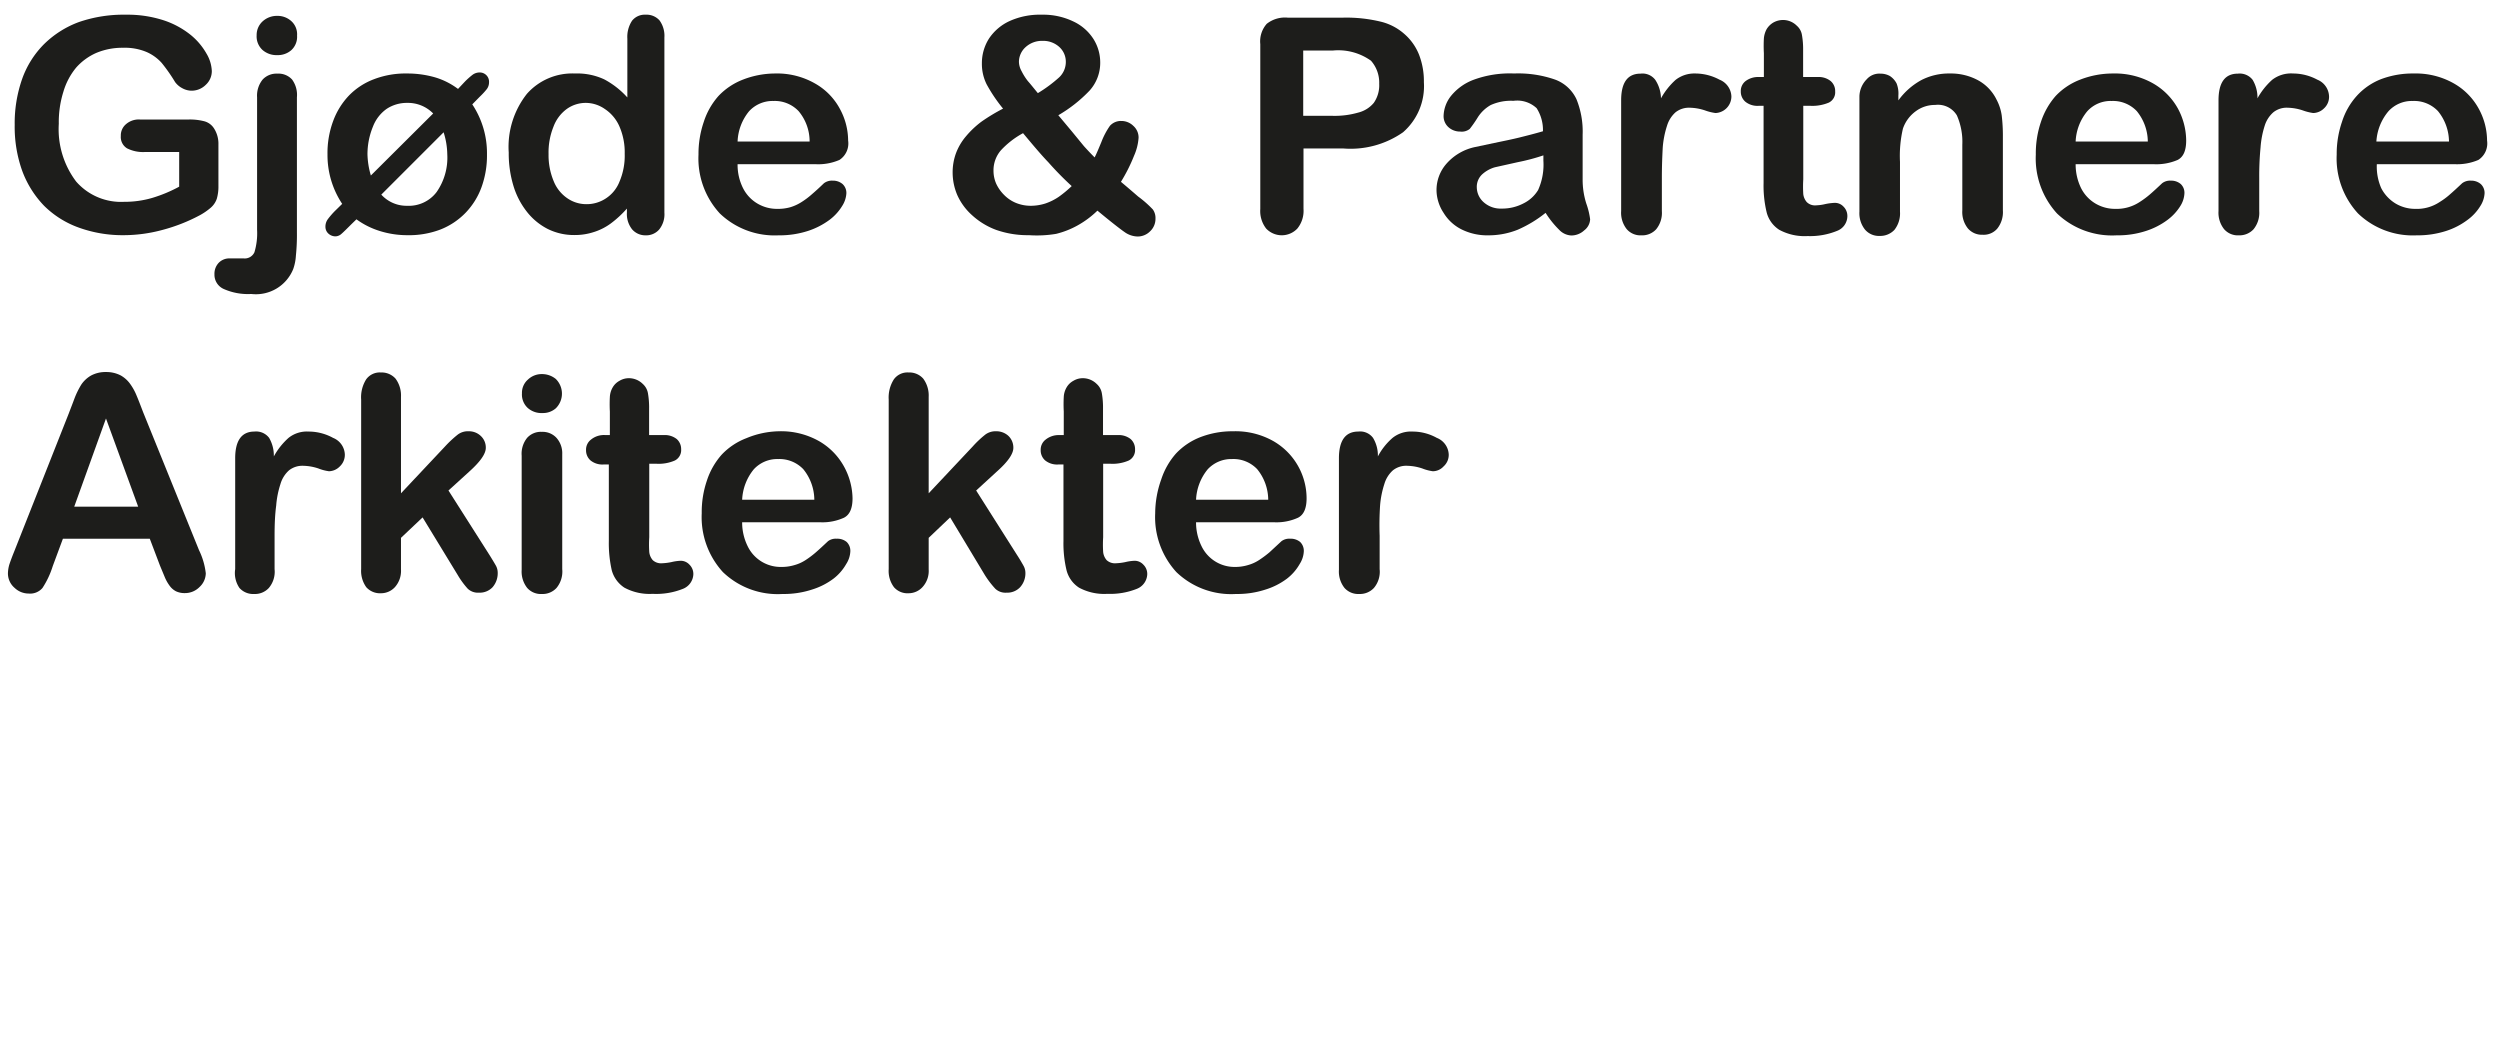 <svg id="Layer_1" data-name="Layer 1" xmlns="http://www.w3.org/2000/svg" viewBox="0 0 170.08 70.87"><defs><style>.cls-1{fill:#1d1d1b;}</style></defs><path class="cls-1" d="M14.86,9.85v2.79a3,3,0,0,1-.11.88,1.41,1.41,0,0,1-.4.6,4.25,4.25,0,0,1-.75.52,11.75,11.75,0,0,1-2.54,1A10.15,10.15,0,0,1,8.4,16a8.75,8.75,0,0,1-3.05-.52A6.43,6.43,0,0,1,3,14a6.83,6.83,0,0,1-1.49-2.38A8.88,8.88,0,0,1,1,8.5,9.1,9.1,0,0,1,1.5,5.39,6.36,6.36,0,0,1,3,3,6.66,6.66,0,0,1,5.37,1.5,9.32,9.32,0,0,1,8.56,1a7.94,7.94,0,0,1,2.6.39,5.85,5.85,0,0,1,1.83,1,4.5,4.5,0,0,1,1.06,1.26,2.51,2.51,0,0,1,.36,1.18,1.26,1.26,0,0,1-.41.94,1.36,1.36,0,0,1-1,.4A1.34,1.34,0,0,1,12.4,6a1.41,1.41,0,0,1-.49-.42A11.26,11.26,0,0,0,11,4.28a3,3,0,0,0-1-.73,3.8,3.8,0,0,0-1.63-.3,4.58,4.58,0,0,0-1.82.35,3.94,3.94,0,0,0-1.37,1,4.63,4.63,0,0,0-.87,1.65A6.89,6.89,0,0,0,4,8.42a5.91,5.91,0,0,0,1.18,3.93,4.05,4.05,0,0,0,3.27,1.38,6.65,6.65,0,0,0,1.92-.27,9.66,9.66,0,0,0,1.82-.76V10.34H9.88a2.42,2.42,0,0,1-1.24-.25.9.9,0,0,1-.42-.84,1,1,0,0,1,.35-.8,1.32,1.32,0,0,1,.95-.32h3.34a3.9,3.9,0,0,1,1,.11,1.13,1.13,0,0,1,.69.48A1.94,1.94,0,0,1,14.86,9.85Z"/><path class="cls-1" d="M20.2,6.62V15.8a14,14,0,0,1-.07,1.6,3.33,3.33,0,0,1-.18.9A2.74,2.74,0,0,1,17.09,20a4.05,4.05,0,0,1-1.87-.34,1.06,1.06,0,0,1-.63-1,1.08,1.08,0,0,1,.29-.78,1,1,0,0,1,.75-.3l.19,0,.4,0,.36,0a.72.72,0,0,0,.73-.42,4.48,4.48,0,0,0,.18-1.53V6.62a1.74,1.74,0,0,1,.38-1.21,1.28,1.28,0,0,1,1-.4,1.25,1.25,0,0,1,1,.4A1.77,1.77,0,0,1,20.2,6.62ZM18.86,3.75a1.44,1.44,0,0,1-1-.35,1.25,1.25,0,0,1-.4-1,1.25,1.25,0,0,1,.41-.95,1.44,1.44,0,0,1,1-.37,1.39,1.39,0,0,1,.93.34,1.2,1.2,0,0,1,.41,1,1.23,1.23,0,0,1-.4,1A1.39,1.39,0,0,1,18.86,3.75Z"/><path class="cls-1" d="M32.64,6.58l-.51.52a6,6,0,0,1,1,3.41,6.31,6.31,0,0,1-.37,2.22,4.93,4.93,0,0,1-1.09,1.75,4.84,4.84,0,0,1-1.72,1.14A6,6,0,0,1,27.7,16a6.21,6.21,0,0,1-1.88-.29,5.38,5.38,0,0,1-1.57-.79l-.37.36c-.29.29-.5.5-.64.62a.63.63,0,0,1-.41.18.71.71,0,0,1-.49-.19.62.62,0,0,1-.2-.45.85.85,0,0,1,.15-.51,5.22,5.22,0,0,1,.54-.62l.45-.44a6,6,0,0,1-1-3.37,6.25,6.25,0,0,1,.38-2.25,5,5,0,0,1,1.08-1.75,4.65,4.65,0,0,1,1.7-1.11A6,6,0,0,1,27.7,5a6.8,6.8,0,0,1,1.89.26,4.93,4.93,0,0,1,1.57.79l.48-.51a5.18,5.18,0,0,1,.52-.46.81.81,0,0,1,.48-.15.63.63,0,0,1,.63.67.77.77,0,0,1-.15.46A5.09,5.09,0,0,1,32.64,6.58Zm-7.41,5.36,4.24-4.22A2.4,2.4,0,0,0,27.7,7a2.48,2.48,0,0,0-1.4.41,2.63,2.63,0,0,0-.93,1.21A4.93,4.93,0,0,0,25,10.51,5.55,5.55,0,0,0,25.23,11.94ZM30.18,9l-4.24,4.24A2.32,2.32,0,0,0,27.7,14a2.37,2.37,0,0,0,2-.93,4.08,4.08,0,0,0,.73-2.56A5.16,5.16,0,0,0,30.18,9Z"/><path class="cls-1" d="M42.65,14.46v-.27a7.16,7.16,0,0,1-1.08,1,3.92,3.92,0,0,1-1.15.59,4.15,4.15,0,0,1-1.35.21,4,4,0,0,1-1.8-.41,4.25,4.25,0,0,1-1.43-1.18,5.33,5.33,0,0,1-.92-1.79,7.61,7.61,0,0,1-.31-2.23,5.82,5.82,0,0,1,1.24-4A4.12,4.12,0,0,1,39.11,5a4.35,4.35,0,0,1,2,.4,5.72,5.72,0,0,1,1.57,1.23v-4A2,2,0,0,1,43,1.41,1.1,1.1,0,0,1,43.92,1a1.18,1.18,0,0,1,.95.39,1.78,1.78,0,0,1,.33,1.16V14.46a1.65,1.65,0,0,1-.36,1.16,1.17,1.17,0,0,1-.92.39,1.19,1.19,0,0,1-.91-.4A1.67,1.67,0,0,1,42.65,14.46Zm-5.33-4a4.59,4.59,0,0,0,.35,1.87,2.55,2.55,0,0,0,.93,1.16,2.27,2.27,0,0,0,1.3.4,2.36,2.36,0,0,0,1.3-.38,2.4,2.4,0,0,0,.94-1.14,4.49,4.49,0,0,0,.36-1.91,4.41,4.41,0,0,0-.36-1.86,2.73,2.73,0,0,0-1-1.19A2.28,2.28,0,0,0,39.88,7a2.22,2.22,0,0,0-1.33.42,2.63,2.63,0,0,0-.9,1.21A4.67,4.67,0,0,0,37.32,10.49Z"/><path class="cls-1" d="M55.47,11.17H50.18a3.53,3.53,0,0,0,.37,1.63,2.55,2.55,0,0,0,1,1.06,2.61,2.61,0,0,0,1.32.35,3.1,3.1,0,0,0,.89-.11,3.05,3.05,0,0,0,.78-.36,5.19,5.19,0,0,0,.69-.52c.21-.18.49-.43.82-.75a.9.9,0,0,1,.6-.18,1,1,0,0,1,.67.23.82.82,0,0,1,.26.64,1.78,1.78,0,0,1-.29.86,3.39,3.39,0,0,1-.86.94,5.13,5.13,0,0,1-1.46.75,6.27,6.27,0,0,1-2,.3,5.38,5.38,0,0,1-4-1.49,5.52,5.52,0,0,1-1.45-4,6.73,6.73,0,0,1,.36-2.23,4.92,4.92,0,0,1,1-1.76,4.55,4.55,0,0,1,1.68-1.12A6.09,6.09,0,0,1,52.71,5a5.2,5.2,0,0,1,2.72.67,4.32,4.32,0,0,1,1.7,1.72,4.54,4.54,0,0,1,.57,2.17,1.34,1.34,0,0,1-.59,1.32A3.64,3.64,0,0,1,55.47,11.17ZM50.18,9.63h4.9a3.21,3.21,0,0,0-.75-2.07,2.23,2.23,0,0,0-1.71-.69,2.17,2.17,0,0,0-1.66.7A3.44,3.44,0,0,0,50.18,9.63Z"/><path class="cls-1" d="M66.8,4.31a3.1,3.1,0,0,1,.48-1.68,3.36,3.36,0,0,1,1.41-1.2A5,5,0,0,1,70.88,1,4.71,4.71,0,0,1,73,1.45,3.25,3.25,0,0,1,74.4,2.67a3,3,0,0,1,.45,1.56,2.82,2.82,0,0,1-.73,1.94A9.59,9.59,0,0,1,72,7.84l.92,1.1.82,1c.27.3.51.55.73.77.1-.19.25-.54.46-1.05a5.09,5.09,0,0,1,.58-1.1,1,1,0,0,1,.77-.33,1.16,1.16,0,0,1,.82.33,1.06,1.06,0,0,1,.36.81,3.62,3.62,0,0,1-.31,1.23,11.26,11.26,0,0,1-.89,1.77c.25.21.63.53,1.17,1a7.33,7.33,0,0,1,1,.88,1,1,0,0,1,.18.62,1.16,1.16,0,0,1-.37.87,1.19,1.19,0,0,1-.83.35,1.57,1.57,0,0,1-.9-.3c-.29-.2-.91-.68-1.85-1.46a6.34,6.34,0,0,1-1.34,1,5.85,5.85,0,0,1-1.47.58A7.91,7.91,0,0,1,70,16a6.48,6.48,0,0,1-2.23-.36,5,5,0,0,1-1.64-1,4.06,4.06,0,0,1-1-1.36,3.91,3.91,0,0,1-.32-1.52,3.79,3.79,0,0,1,.24-1.37,3.88,3.88,0,0,1,.67-1.12,6.2,6.2,0,0,1,1.06-1,12.79,12.79,0,0,1,1.46-.88,10.53,10.53,0,0,1-1.12-1.66A3.1,3.1,0,0,1,66.8,4.31Zm2.8,4.75a5.82,5.82,0,0,0-1.51,1.17,2.08,2.08,0,0,0-.5,1.39,2.19,2.19,0,0,0,.18.87,2.63,2.63,0,0,0,.54.77,2.42,2.42,0,0,0,.82.55,2.67,2.67,0,0,0,1,.19,3.3,3.3,0,0,0,1-.16,3.79,3.79,0,0,0,.9-.45,7.71,7.71,0,0,0,.88-.73,21.56,21.56,0,0,1-1.58-1.61C70.82,10.52,70.26,9.85,69.6,9.06Zm1-2.72a9.46,9.46,0,0,0,1.46-1.08,1.44,1.44,0,0,0,.45-1.07,1.35,1.35,0,0,0-.45-1,1.62,1.62,0,0,0-1.13-.41,1.65,1.65,0,0,0-1.15.42,1.36,1.36,0,0,0-.46,1,1.35,1.35,0,0,0,.18.64,3.86,3.86,0,0,0,.43.68C70.11,5.72,70.33,6,70.61,6.34Z"/><path class="cls-1" d="M91.38,10.1h-2.7v4.11a1.91,1.91,0,0,1-.42,1.34,1.46,1.46,0,0,1-2.12,0,1.94,1.94,0,0,1-.4-1.33V3a1.8,1.8,0,0,1,.44-1.38,2,2,0,0,1,1.42-.42h3.78A9.93,9.93,0,0,1,94,1.49a3.75,3.75,0,0,1,1.54.82,3.65,3.65,0,0,1,1,1.41,5,5,0,0,1,.33,1.87A4.16,4.16,0,0,1,95.45,9,6.23,6.23,0,0,1,91.38,10.1Zm-.72-6.66h-2V7.88h2a5.76,5.76,0,0,0,1.74-.22A2,2,0,0,0,93.46,7a2.09,2.09,0,0,0,.37-1.3,2.25,2.25,0,0,0-.56-1.57A3.83,3.83,0,0,0,90.66,3.44Z"/><path class="cls-1" d="M105.15,14.48a8.3,8.3,0,0,1-1.9,1.15,5.35,5.35,0,0,1-2,.38,3.92,3.92,0,0,1-1.83-.41,3,3,0,0,1-1.21-1.12A2.86,2.86,0,0,1,97.73,13a2.71,2.71,0,0,1,.7-1.89A3.56,3.56,0,0,1,100.37,10l1.27-.27c.68-.14,1.27-.26,1.75-.38s1-.25,1.58-.42a2.75,2.75,0,0,0-.43-1.57,1.93,1.93,0,0,0-1.58-.5,3.31,3.31,0,0,0-1.55.29,2.51,2.51,0,0,0-.89.86,8,8,0,0,1-.53.76.87.87,0,0,1-.66.18,1.16,1.16,0,0,1-.78-.29,1,1,0,0,1-.34-.75,2.28,2.28,0,0,1,.51-1.39,3.6,3.6,0,0,1,1.58-1.11A7.09,7.09,0,0,1,103,5a7.59,7.59,0,0,1,2.81.42,2.59,2.59,0,0,1,1.44,1.33,5.84,5.84,0,0,1,.42,2.42c0,.63,0,1.17,0,1.61s0,.94,0,1.48a5.36,5.36,0,0,0,.25,1.59,5.09,5.09,0,0,1,.26,1.07,1,1,0,0,1-.4.75,1.29,1.29,0,0,1-.88.35,1.21,1.21,0,0,1-.83-.39A6.32,6.32,0,0,1,105.15,14.48ZM105,10.57a13.79,13.79,0,0,1-1.73.46l-1.57.35a2.19,2.19,0,0,0-.83.45,1.16,1.16,0,0,0-.4.93,1.37,1.37,0,0,0,.47,1,1.72,1.72,0,0,0,1.22.43,3.11,3.11,0,0,0,1.48-.35,2.4,2.4,0,0,0,1-.91,4.2,4.2,0,0,0,.36-2Z"/><path class="cls-1" d="M113.06,12.1v2.26a1.76,1.76,0,0,1-.39,1.24,1.28,1.28,0,0,1-1,.41,1.23,1.23,0,0,1-1-.42,1.79,1.79,0,0,1-.38-1.23V6.83c0-1.22.44-1.82,1.32-1.82a1.09,1.09,0,0,1,1,.42A2.37,2.37,0,0,1,113,6.69a4.86,4.86,0,0,1,1-1.26A2.07,2.07,0,0,1,115.33,5a3.49,3.49,0,0,1,1.65.42,1.28,1.28,0,0,1,.81,1.13,1.13,1.13,0,0,1-1.08,1.14,3.45,3.45,0,0,1-.72-.18,3.43,3.43,0,0,0-1-.18,1.47,1.47,0,0,0-1,.31,2,2,0,0,0-.58.92,6.27,6.27,0,0,0-.29,1.47C113.09,10.6,113.06,11.29,113.06,12.1Z"/><path class="cls-1" d="M119.66,5.24H120V3.62a9.31,9.31,0,0,1,0-1,1.6,1.6,0,0,1,.19-.64,1.32,1.32,0,0,1,.46-.45,1.35,1.35,0,0,1,.66-.17,1.32,1.32,0,0,1,.93.39,1.05,1.05,0,0,1,.35.63,5.51,5.51,0,0,1,.08,1V5.24h1a1.29,1.29,0,0,1,.88.28.89.89,0,0,1,.3.7.78.78,0,0,1-.43.76,2.88,2.88,0,0,1-1.23.22h-.51v5a8.33,8.33,0,0,0,0,1,1,1,0,0,0,.24.55.79.79,0,0,0,.63.22,3.11,3.11,0,0,0,.64-.09,4,4,0,0,1,.64-.08.8.8,0,0,1,.59.26.89.89,0,0,1,.26.65,1.08,1.08,0,0,1-.71,1,4.85,4.85,0,0,1-2,.35,3.61,3.61,0,0,1-1.93-.43,2,2,0,0,1-.85-1.18,7.72,7.72,0,0,1-.21-2V7.2h-.35a1.3,1.3,0,0,1-.89-.28.9.9,0,0,1-.31-.7.85.85,0,0,1,.32-.7A1.42,1.42,0,0,1,119.66,5.24Z"/><path class="cls-1" d="M129.15,6.5v.33a4.74,4.74,0,0,1,1.56-1.38A4.09,4.09,0,0,1,132.66,5a3.88,3.88,0,0,1,1.91.46,3,3,0,0,1,1.26,1.32,3.28,3.28,0,0,1,.35,1.07,11.54,11.54,0,0,1,.08,1.47v5a1.79,1.79,0,0,1-.38,1.23,1.21,1.21,0,0,1-1,.42,1.25,1.25,0,0,1-1-.43,1.78,1.78,0,0,1-.38-1.22V9.85a4.45,4.45,0,0,0-.37-2,1.5,1.5,0,0,0-1.48-.71,2.17,2.17,0,0,0-1.32.43,2.43,2.43,0,0,0-.87,1.18,8.18,8.18,0,0,0-.2,2.26v3.39a1.8,1.8,0,0,1-.38,1.24,1.32,1.32,0,0,1-1,.41,1.24,1.24,0,0,1-1-.43,1.78,1.78,0,0,1-.38-1.22V6.54A1.72,1.72,0,0,1,127,5.39a1.14,1.14,0,0,1,.92-.38,1.31,1.31,0,0,1,.65.16,1.34,1.34,0,0,1,.46.51A1.87,1.87,0,0,1,129.15,6.5Z"/><path class="cls-1" d="M146.5,11.17h-5.29a3.66,3.66,0,0,0,.37,1.63,2.55,2.55,0,0,0,1,1.06,2.62,2.62,0,0,0,1.33.35,2.85,2.85,0,0,0,1.66-.47,6,6,0,0,0,.7-.52c.21-.18.48-.43.82-.75a.87.87,0,0,1,.59-.18,1,1,0,0,1,.68.23.81.81,0,0,1,.25.64,1.76,1.76,0,0,1-.28.86,3.44,3.44,0,0,1-.87.94,5,5,0,0,1-1.46.75,6.16,6.16,0,0,1-2,.3,5.42,5.42,0,0,1-4.06-1.49,5.55,5.55,0,0,1-1.44-4,6.73,6.73,0,0,1,.35-2.23,5.07,5.07,0,0,1,1-1.76,4.51,4.51,0,0,1,1.69-1.12A6.09,6.09,0,0,1,143.75,5a5.25,5.25,0,0,1,2.72.67,4.45,4.45,0,0,1,1.7,1.72,4.64,4.64,0,0,1,.56,2.17c0,.68-.19,1.12-.58,1.32A3.68,3.68,0,0,1,146.5,11.17Zm-5.29-1.54h4.91a3.32,3.32,0,0,0-.75-2.07,2.23,2.23,0,0,0-1.71-.69,2.14,2.14,0,0,0-1.66.7A3.45,3.45,0,0,0,141.21,9.63Z"/><path class="cls-1" d="M153.7,12.1v2.26a1.76,1.76,0,0,1-.39,1.24,1.3,1.3,0,0,1-1,.41,1.23,1.23,0,0,1-1-.42,1.79,1.79,0,0,1-.38-1.23V6.83c0-1.22.44-1.82,1.32-1.82a1.11,1.11,0,0,1,1,.42,2.37,2.37,0,0,1,.33,1.26,4.85,4.85,0,0,1,1-1.26A2.1,2.1,0,0,1,156,5a3.49,3.49,0,0,1,1.65.42,1.27,1.27,0,0,1,.8,1.13,1.06,1.06,0,0,1-.34.82,1.08,1.08,0,0,1-.74.32,3.58,3.58,0,0,1-.71-.18,3.43,3.43,0,0,0-1-.18,1.45,1.45,0,0,0-1,.31,2,2,0,0,0-.59.92,6.3,6.3,0,0,0-.28,1.47A20.19,20.19,0,0,0,153.7,12.1Z"/><path class="cls-1" d="M167,11.17h-5.3A3.66,3.66,0,0,0,162,12.8a2.63,2.63,0,0,0,1,1.06,2.61,2.61,0,0,0,1.32.35,2.79,2.79,0,0,0,1.66-.47,4.71,4.71,0,0,0,.7-.52c.21-.18.48-.43.82-.75a.9.9,0,0,1,.6-.18,1,1,0,0,1,.67.23.82.82,0,0,1,.26.64,1.78,1.78,0,0,1-.29.86,3.29,3.29,0,0,1-.87.94,4.93,4.93,0,0,1-1.45.75,6.27,6.27,0,0,1-2,.3,5.38,5.38,0,0,1-4-1.49,5.52,5.52,0,0,1-1.45-4,6.73,6.73,0,0,1,.36-2.23,4.78,4.78,0,0,1,1-1.76A4.39,4.39,0,0,1,162,5.38,6.09,6.09,0,0,1,164.21,5a5.23,5.23,0,0,1,2.72.67,4.39,4.39,0,0,1,1.7,1.72,4.54,4.54,0,0,1,.57,2.17,1.34,1.34,0,0,1-.59,1.32A3.66,3.66,0,0,1,167,11.17Zm-5.3-1.54h4.91a3.32,3.32,0,0,0-.75-2.07,2.23,2.23,0,0,0-1.71-.69,2.15,2.15,0,0,0-1.66.7A3.51,3.51,0,0,0,161.67,9.63Z"/><path class="cls-1" d="M10.88,38.47l-.69-1.82H4.28l-.69,1.86A5.92,5.92,0,0,1,2.89,40a1.1,1.1,0,0,1-.94.38A1.38,1.38,0,0,1,1,40,1.29,1.29,0,0,1,.54,39a2.28,2.28,0,0,1,.1-.61c.07-.21.18-.51.33-.88L4.69,28.1c.1-.27.23-.59.38-1a5.6,5.6,0,0,1,.47-.95,2,2,0,0,1,.67-.61,2.07,2.07,0,0,1,1-.23,2.12,2.12,0,0,1,1,.23,2,2,0,0,1,.66.6,3.77,3.77,0,0,1,.43.79c.12.28.26.65.44,1.12l3.8,9.38A4.83,4.83,0,0,1,14,39a1.29,1.29,0,0,1-.42.93,1.38,1.38,0,0,1-1,.42,1.37,1.37,0,0,1-.6-.12,1.23,1.23,0,0,1-.41-.34,2.81,2.81,0,0,1-.37-.65Zm-5.83-4H9.4l-2.19-6Z"/><path class="cls-1" d="M18.68,36.46v2.26A1.71,1.71,0,0,1,18.29,40a1.28,1.28,0,0,1-1,.41,1.25,1.25,0,0,1-1-.41A1.79,1.79,0,0,1,16,38.72V31.18c0-1.21.44-1.82,1.31-1.82a1.11,1.11,0,0,1,1,.43,2.41,2.41,0,0,1,.32,1.26,4.73,4.73,0,0,1,1-1.26A2,2,0,0,1,21,29.36a3.45,3.45,0,0,1,1.66.43,1.27,1.27,0,0,1,.8,1.13,1.08,1.08,0,0,1-.34.81,1.06,1.06,0,0,1-.74.33,3.1,3.1,0,0,1-.72-.19,3.43,3.43,0,0,0-1-.18,1.47,1.47,0,0,0-1,.31,2,2,0,0,0-.58.93,6.28,6.28,0,0,0-.29,1.46C18.71,35,18.68,35.64,18.68,36.46Z"/><path class="cls-1" d="M31.14,39.12,28.75,35.2l-1.47,1.39v2.15a1.66,1.66,0,0,1-.41,1.2,1.28,1.28,0,0,1-.95.42,1.25,1.25,0,0,1-1-.41,1.9,1.9,0,0,1-.35-1.23V27.18a2.29,2.29,0,0,1,.34-1.37,1.14,1.14,0,0,1,1-.47,1.27,1.27,0,0,1,1,.42A1.93,1.93,0,0,1,27.28,27v6.56l3-3.19a7.54,7.54,0,0,1,.87-.81,1.14,1.14,0,0,1,.72-.22,1.17,1.17,0,0,1,.84.32,1.07,1.07,0,0,1,.34.81c0,.4-.37.93-1.1,1.59l-1.44,1.31,2.78,4.37c.2.32.35.57.44.73a1,1,0,0,1,.13.48,1.45,1.45,0,0,1-.35,1,1.2,1.2,0,0,1-.93.37,1,1,0,0,1-.76-.27A5.69,5.69,0,0,1,31.14,39.12Z"/><path class="cls-1" d="M36.91,28.1a1.41,1.41,0,0,1-1-.34,1.24,1.24,0,0,1-.4-1,1.19,1.19,0,0,1,.41-.94,1.35,1.35,0,0,1,.95-.37,1.48,1.48,0,0,1,.94.33,1.4,1.4,0,0,1,0,2A1.32,1.32,0,0,1,36.91,28.1Zm1.34,2.8v7.82A1.75,1.75,0,0,1,37.86,40a1.28,1.28,0,0,1-1,.41,1.23,1.23,0,0,1-1-.42,1.8,1.8,0,0,1-.37-1.22V31a1.72,1.72,0,0,1,.37-1.21,1.25,1.25,0,0,1,1-.41,1.28,1.28,0,0,1,1,.41A1.57,1.57,0,0,1,38.25,30.9Z"/><path class="cls-1" d="M41.19,29.6h.3V28a9.23,9.23,0,0,1,0-1,1.42,1.42,0,0,1,.19-.64,1.17,1.17,0,0,1,.46-.45,1.23,1.23,0,0,1,.66-.18,1.34,1.34,0,0,1,.93.39,1.1,1.1,0,0,1,.35.63,5.63,5.63,0,0,1,.08,1.06V29.6h1a1.3,1.3,0,0,1,.88.27.91.91,0,0,1,.3.7.79.79,0,0,1-.43.76,2.75,2.75,0,0,1-1.24.22h-.5v5a8,8,0,0,0,0,1,1,1,0,0,0,.24.56.83.83,0,0,0,.63.21,3.79,3.79,0,0,0,.64-.08,3.2,3.2,0,0,1,.64-.09.81.81,0,0,1,.59.27.88.88,0,0,1,.26.64,1.11,1.11,0,0,1-.71,1,4.89,4.89,0,0,1-2.06.34,3.6,3.6,0,0,1-1.92-.42,2.05,2.05,0,0,1-.86-1.18,8.37,8.37,0,0,1-.2-2v-5.2h-.36a1.28,1.28,0,0,1-.89-.28.91.91,0,0,1-.3-.7.86.86,0,0,1,.32-.7A1.39,1.39,0,0,1,41.19,29.6Z"/><path class="cls-1" d="M55.78,35.53H50.49a3.65,3.65,0,0,0,.37,1.62,2.49,2.49,0,0,0,2.29,1.42,3,3,0,0,0,.88-.12,2.71,2.71,0,0,0,.78-.35,6.22,6.22,0,0,0,.69-.52c.22-.19.49-.44.83-.76a.87.87,0,0,1,.59-.17,1,1,0,0,1,.68.22.84.84,0,0,1,.25.65,1.73,1.73,0,0,1-.28.85,3.31,3.31,0,0,1-.87,1,4.76,4.76,0,0,1-1.46.74,6.16,6.16,0,0,1-2,.3,5.38,5.38,0,0,1-4.06-1.49,5.54,5.54,0,0,1-1.44-4,6.63,6.63,0,0,1,.35-2.22,5,5,0,0,1,1-1.76,4.53,4.53,0,0,1,1.69-1.13A6,6,0,0,1,53,29.34a5.25,5.25,0,0,1,2.72.67,4.48,4.48,0,0,1,1.7,1.73A4.64,4.64,0,0,1,58,33.9c0,.68-.19,1.12-.58,1.32A3.54,3.54,0,0,1,55.78,35.53ZM50.49,34H55.4a3.33,3.33,0,0,0-.75-2.08,2.25,2.25,0,0,0-1.71-.69,2.17,2.17,0,0,0-1.66.7A3.51,3.51,0,0,0,50.49,34Z"/><path class="cls-1" d="M67,39.12,64.64,35.2l-1.46,1.39v2.15a1.62,1.62,0,0,1-.42,1.2,1.28,1.28,0,0,1-.94.42,1.22,1.22,0,0,1-1-.41,1.84,1.84,0,0,1-.36-1.23V27.18a2.29,2.29,0,0,1,.35-1.37,1.14,1.14,0,0,1,1-.47,1.26,1.26,0,0,1,1,.42A1.93,1.93,0,0,1,63.18,27v6.56l3-3.19a6.87,6.87,0,0,1,.86-.81,1.16,1.16,0,0,1,.72-.22,1.21,1.21,0,0,1,.85.32,1.1,1.1,0,0,1,.33.81c0,.4-.36.93-1.1,1.59l-1.43,1.31,2.77,4.37c.21.32.35.57.44.73a1,1,0,0,1,.14.48,1.41,1.41,0,0,1-.36,1,1.19,1.19,0,0,1-.92.37,1,1,0,0,1-.77-.27A6.3,6.3,0,0,1,67,39.12Z"/><path class="cls-1" d="M72.08,29.6h.29V28a9.23,9.23,0,0,1,0-1,1.42,1.42,0,0,1,.19-.64,1.17,1.17,0,0,1,.46-.45,1.23,1.23,0,0,1,.66-.18,1.34,1.34,0,0,1,.93.39,1.1,1.1,0,0,1,.35.63,5.63,5.63,0,0,1,.08,1.06V29.6h1a1.3,1.3,0,0,1,.88.27.91.91,0,0,1,.3.7.79.79,0,0,1-.43.76,2.75,2.75,0,0,1-1.24.22h-.5v5a8,8,0,0,0,0,1,1,1,0,0,0,.24.56.83.83,0,0,0,.63.21,3.79,3.79,0,0,0,.64-.08,3.2,3.2,0,0,1,.64-.09.81.81,0,0,1,.59.27.88.88,0,0,1,.26.64,1.11,1.11,0,0,1-.71,1,4.87,4.87,0,0,1-2,.34,3.61,3.61,0,0,1-1.93-.42,2,2,0,0,1-.85-1.18,7.83,7.83,0,0,1-.21-2v-5.2H72a1.29,1.29,0,0,1-.9-.28.91.91,0,0,1-.3-.7.86.86,0,0,1,.32-.7A1.42,1.42,0,0,1,72.08,29.6Z"/><path class="cls-1" d="M86.66,35.53H81.37a3.65,3.65,0,0,0,.37,1.62A2.49,2.49,0,0,0,84,38.57a3,3,0,0,0,.88-.12,2.71,2.71,0,0,0,.78-.35,7.47,7.47,0,0,0,.7-.52l.82-.76a.87.87,0,0,1,.59-.17,1,1,0,0,1,.68.22.84.84,0,0,1,.25.65,1.73,1.73,0,0,1-.28.85,3.31,3.31,0,0,1-.87,1,4.76,4.76,0,0,1-1.46.74,6.16,6.16,0,0,1-2,.3,5.38,5.38,0,0,1-4.06-1.49,5.54,5.54,0,0,1-1.44-4A6.89,6.89,0,0,1,79,32.62a5,5,0,0,1,1-1.76,4.53,4.53,0,0,1,1.69-1.13,6.09,6.09,0,0,1,2.22-.39,5.23,5.23,0,0,1,2.72.67,4.5,4.5,0,0,1,2.26,3.89c0,.68-.19,1.12-.58,1.32A3.54,3.54,0,0,1,86.66,35.53ZM81.37,34h4.91a3.33,3.33,0,0,0-.75-2.08,2.23,2.23,0,0,0-1.71-.69,2.19,2.19,0,0,0-1.66.7A3.51,3.51,0,0,0,81.37,34Z"/><path class="cls-1" d="M93.86,36.46v2.26A1.71,1.71,0,0,1,93.47,40a1.3,1.3,0,0,1-1,.41,1.25,1.25,0,0,1-1-.41,1.79,1.79,0,0,1-.38-1.23V31.18c0-1.21.44-1.82,1.32-1.82a1.09,1.09,0,0,1,1,.43,2.32,2.32,0,0,1,.33,1.26,4.37,4.37,0,0,1,1-1.26,2,2,0,0,1,1.36-.43,3.39,3.39,0,0,1,1.65.43,1.27,1.27,0,0,1,.81,1.13,1.05,1.05,0,0,1-.35.81,1,1,0,0,1-.73.33,3.1,3.1,0,0,1-.72-.19,3.43,3.43,0,0,0-1-.18,1.45,1.45,0,0,0-1,.31,2,2,0,0,0-.58.93,6.28,6.28,0,0,0-.29,1.46A20.4,20.4,0,0,0,93.86,36.46Z"/></svg>